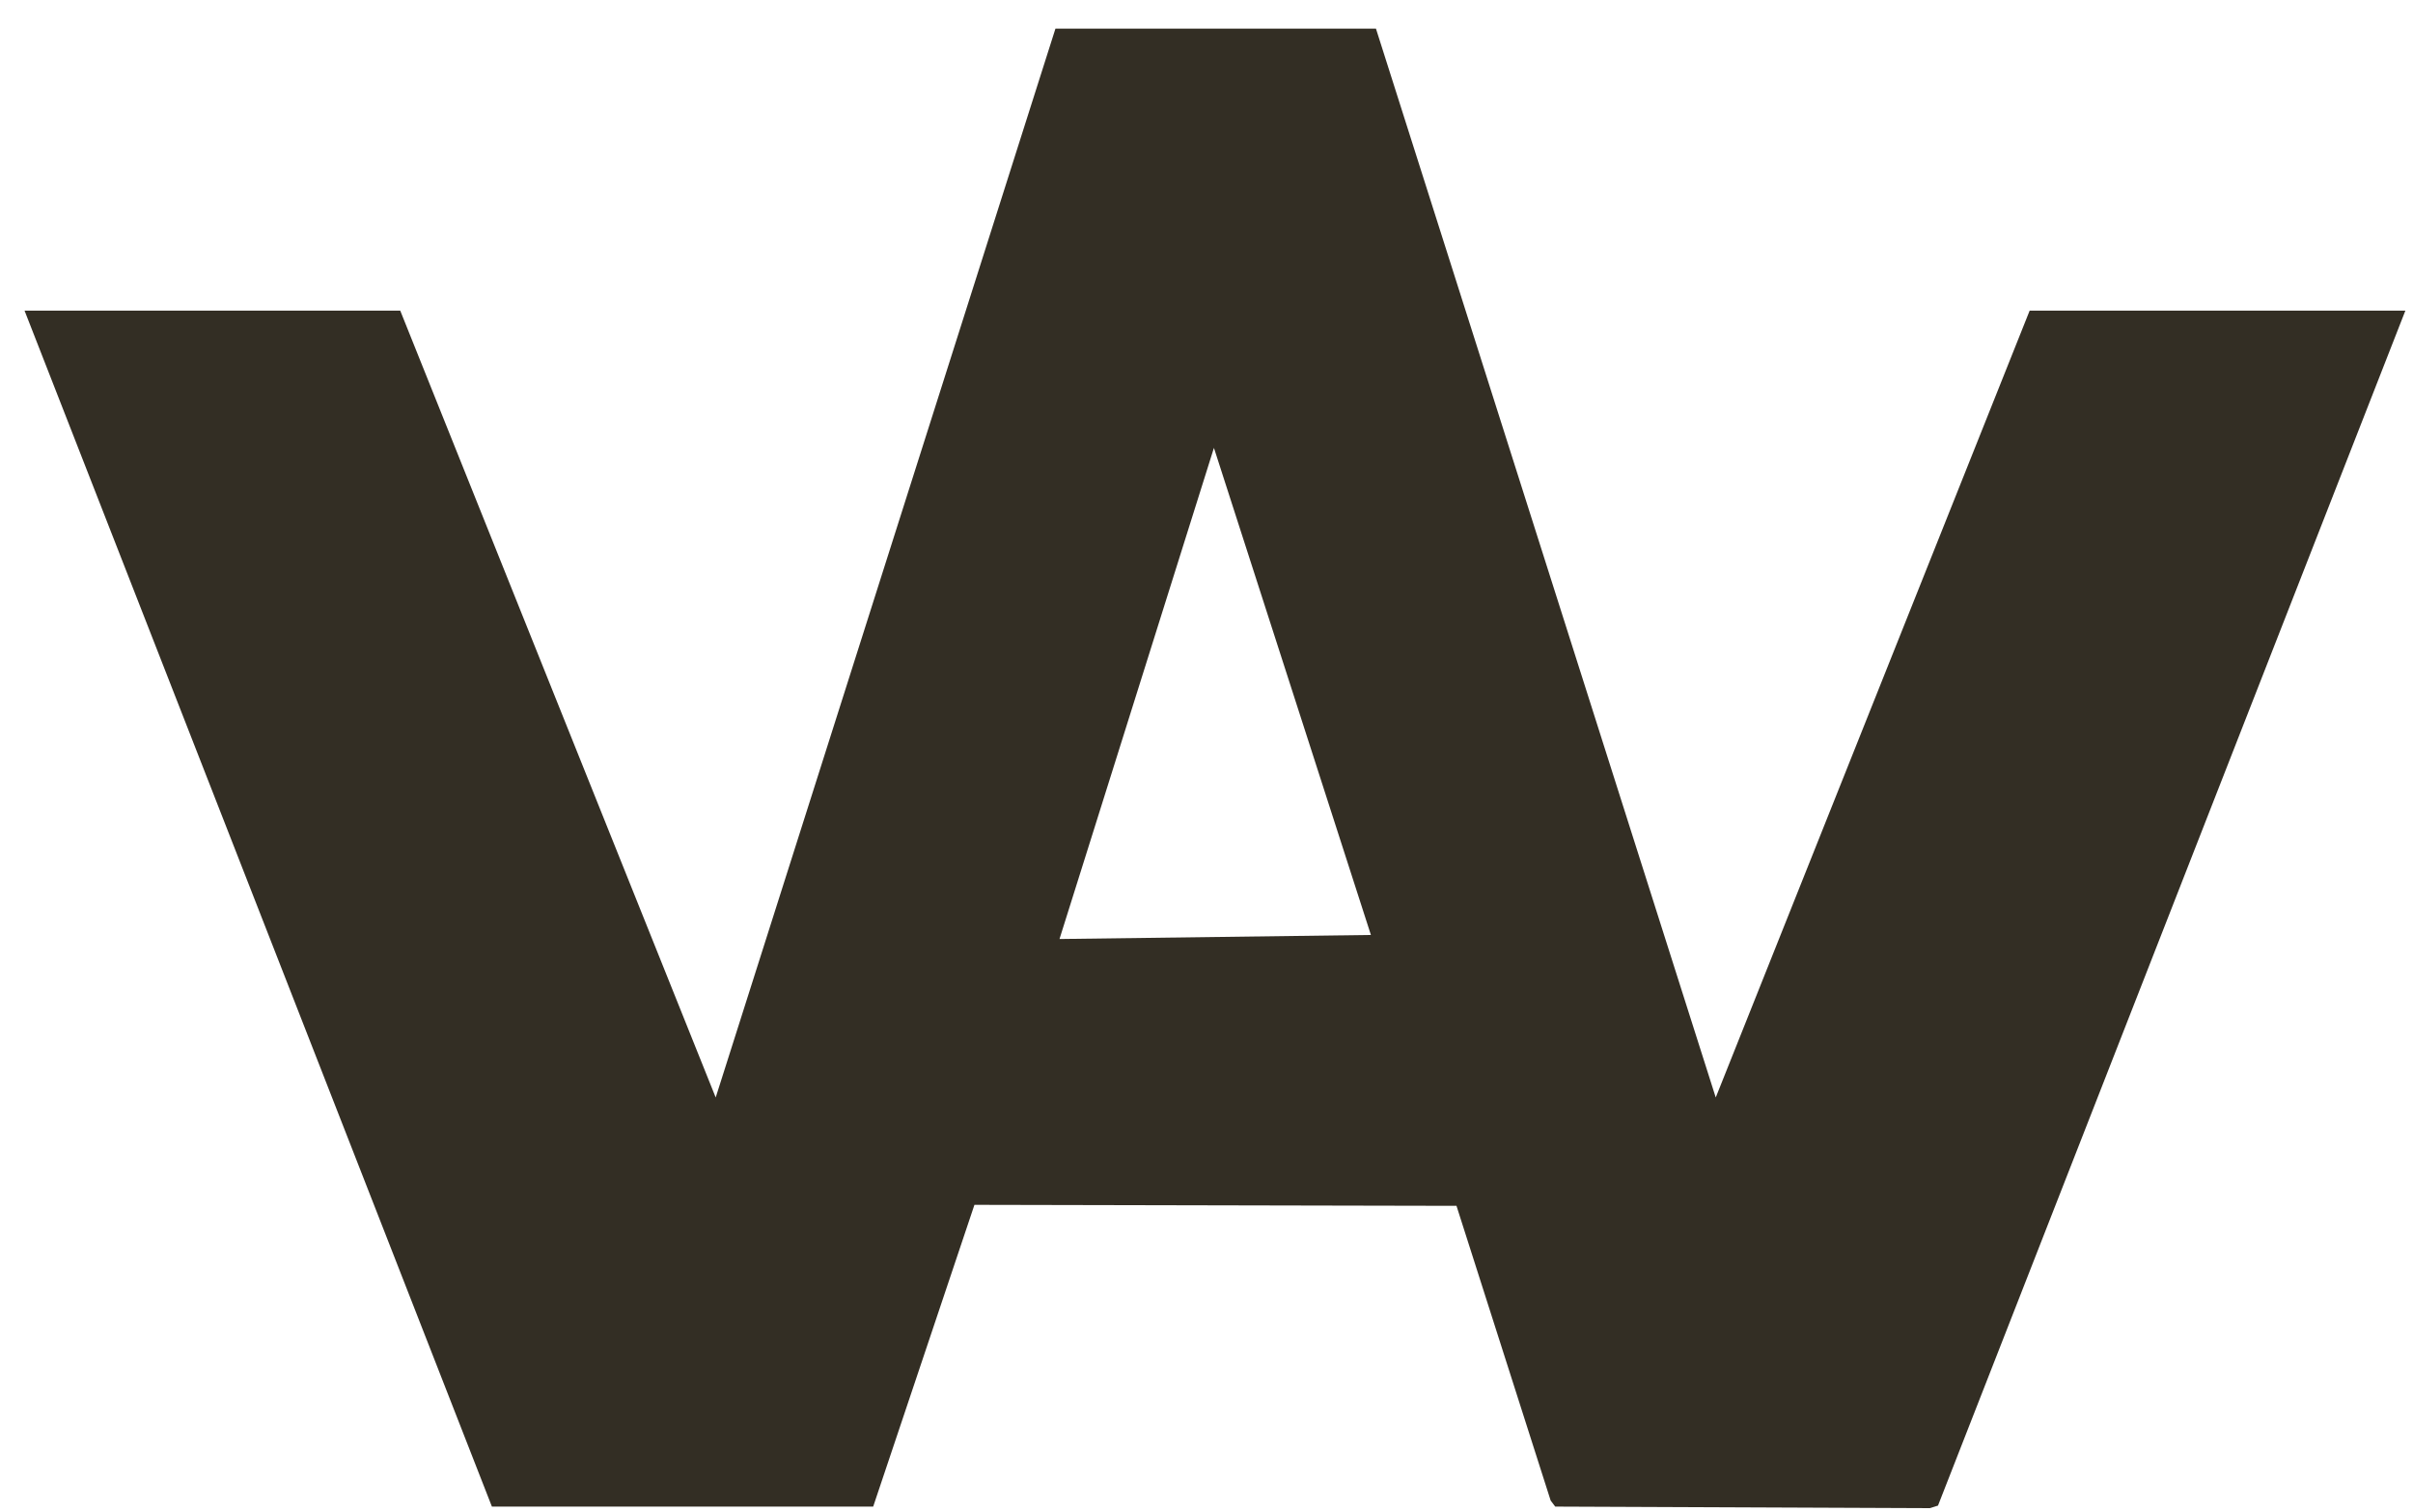 <svg width="75" height="47" viewBox="0 0 75 47" fill="none" xmlns="http://www.w3.org/2000/svg">
<path d="M12.44 9.658L22.245 34.122L32.805 0.89H42.767L53.328 34.122L63.085 9.658H74.763L60.236 46.811L59.985 46.89L48.339 46.842L48.197 46.654L45.27 37.491L30.287 37.46L27.14 46.842H15.289L0.763 9.658H12.44ZM32.931 29.195L42.61 29.069L37.731 13.925L32.931 29.195Z" fill="#332E24"/>
</svg>
